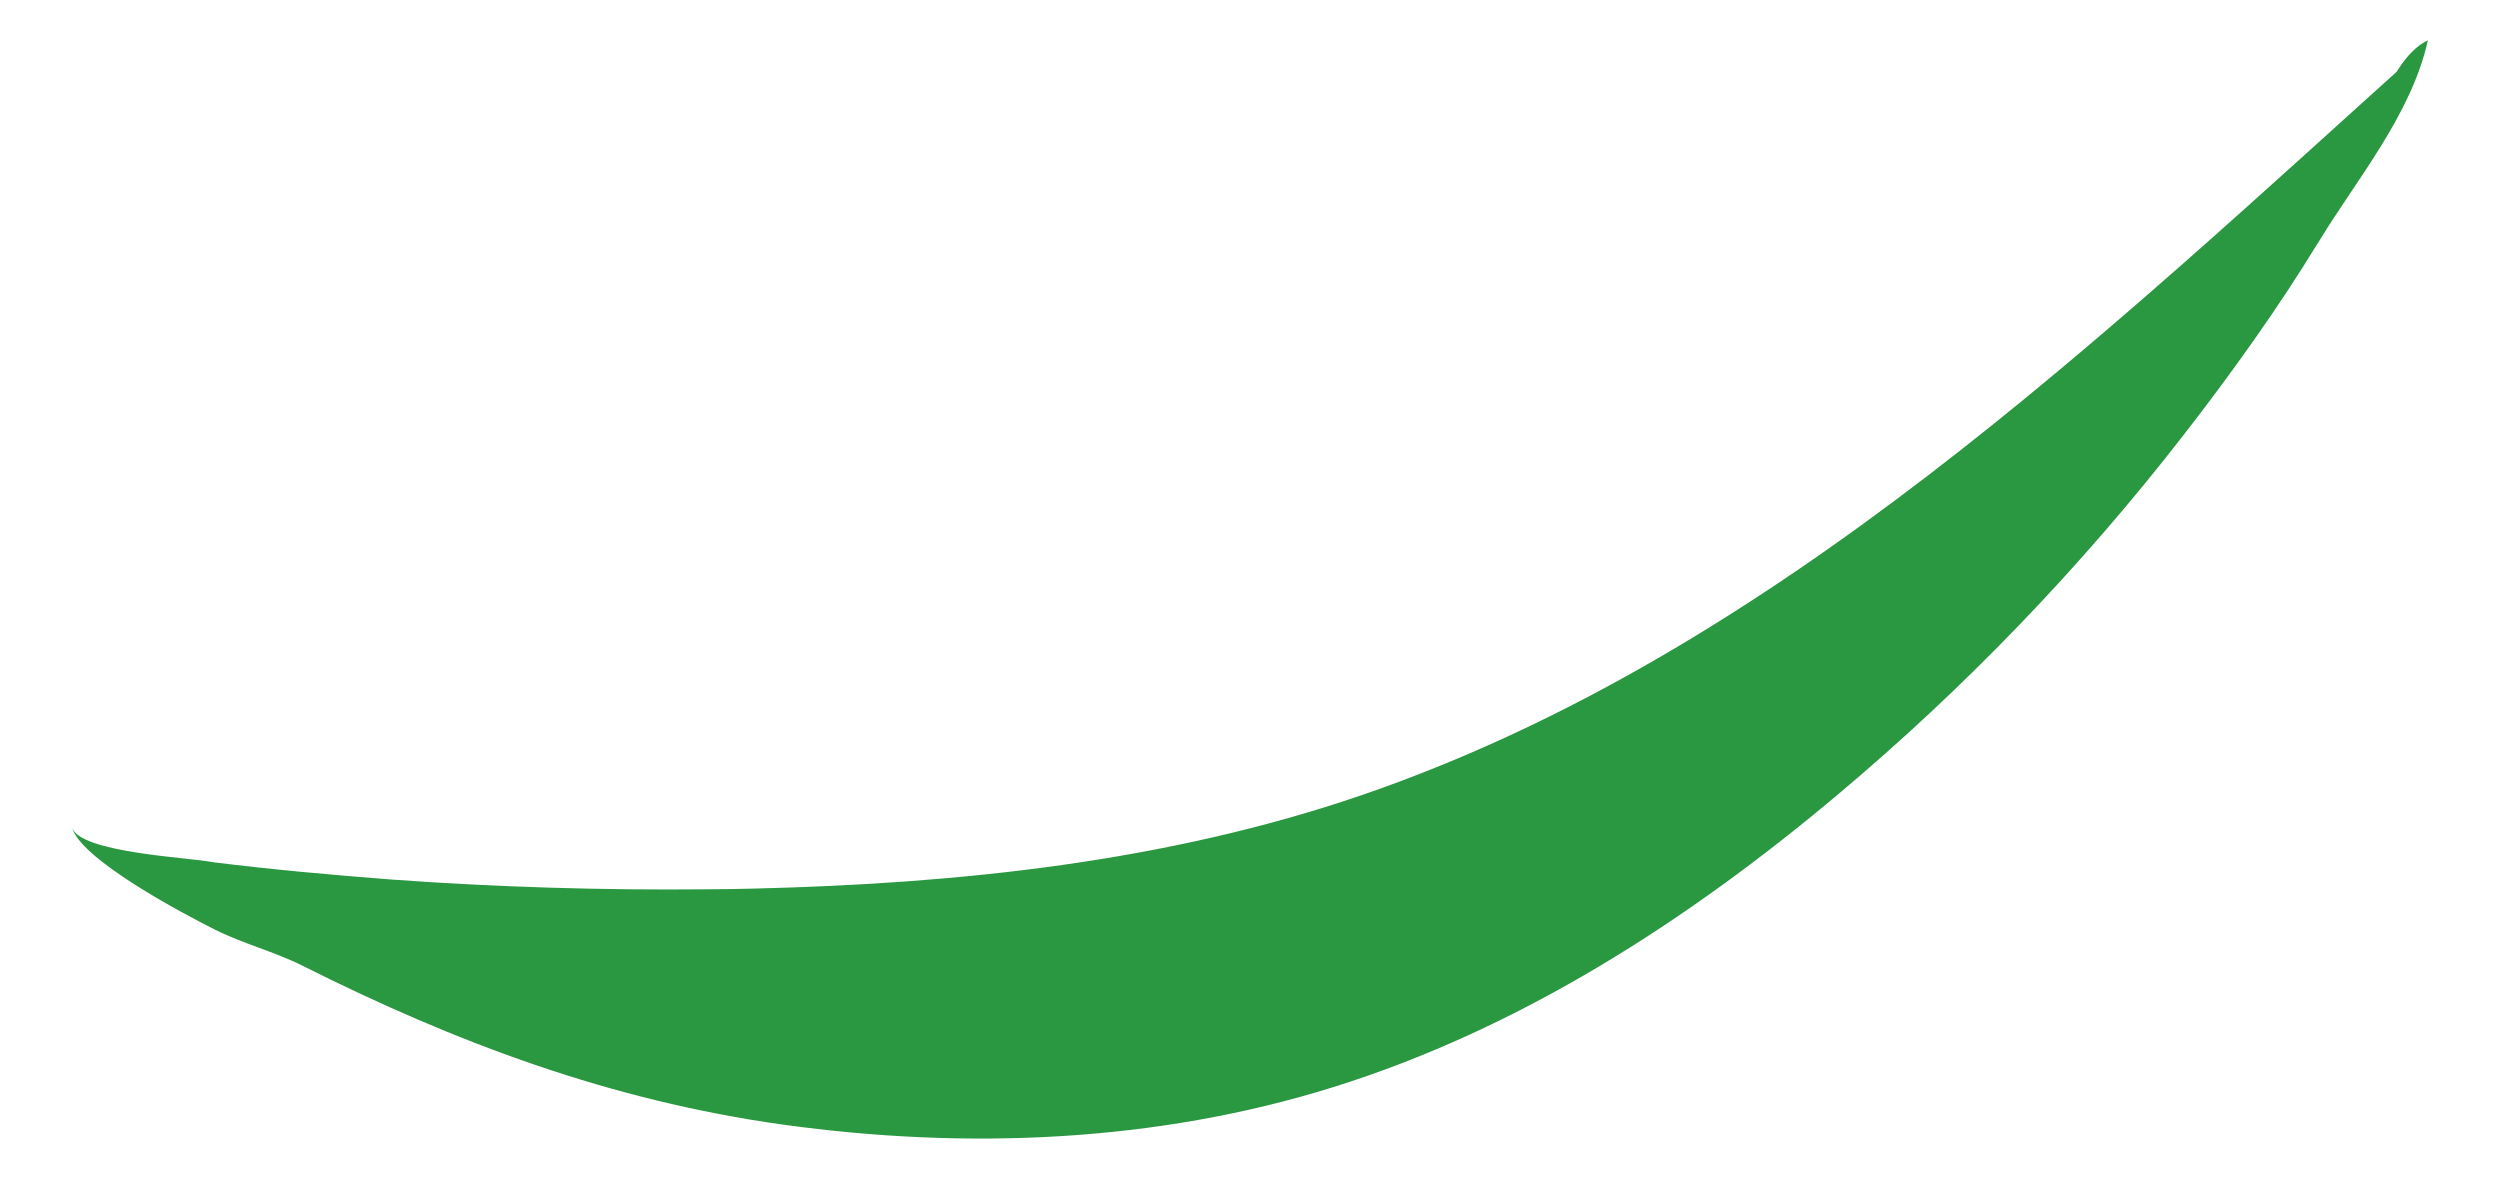 <?xml version="1.0" encoding="UTF-8"?>
<svg id="Layer_1" xmlns="http://www.w3.org/2000/svg" width="70" height="33" version="1.1" viewBox="0 0 70 33">
  <!-- Generator: Adobe Illustrator 29.5.0, SVG Export Plug-In . SVG Version: 2.1.0 Build 137)  -->
  <defs>
    <style>
      .st0 {
        fill: #2a9741;
      }
    </style>
  </defs>
  <path class="st0" d="M66.92,2.36c.22-.48.62-1.03,1.06-1.23-.46,2.08-2,3.9-3.09,5.69s-2.42,3.65-3.75,5.36c-2.87,3.7-6.13,7.09-9.72,10.1-4.18,3.51-8.87,6.53-14.09,8.16-4.96,1.55-10.27,1.76-15.4,1.05-4.82-.67-9.16-2.29-13.46-4.45-.75-.38-1.7-.63-2.45-1.01-.86-.43-3.8-1.98-4.01-2.88.17.73,3.33.86,3.94.99,1.68.21,3.36.36,5.05.49,2.93.21,5.87.3,8.81.27.44,0,.88-.01,1.32-.02,5.75-.14,11.54-.75,16.98-2.61,11.59-3.97,20.9-12.99,29.84-21.02-1.3,1.17-1.88,3.67-2.82,5.19-.1.16-.2.32-.3.48"/>
</svg>